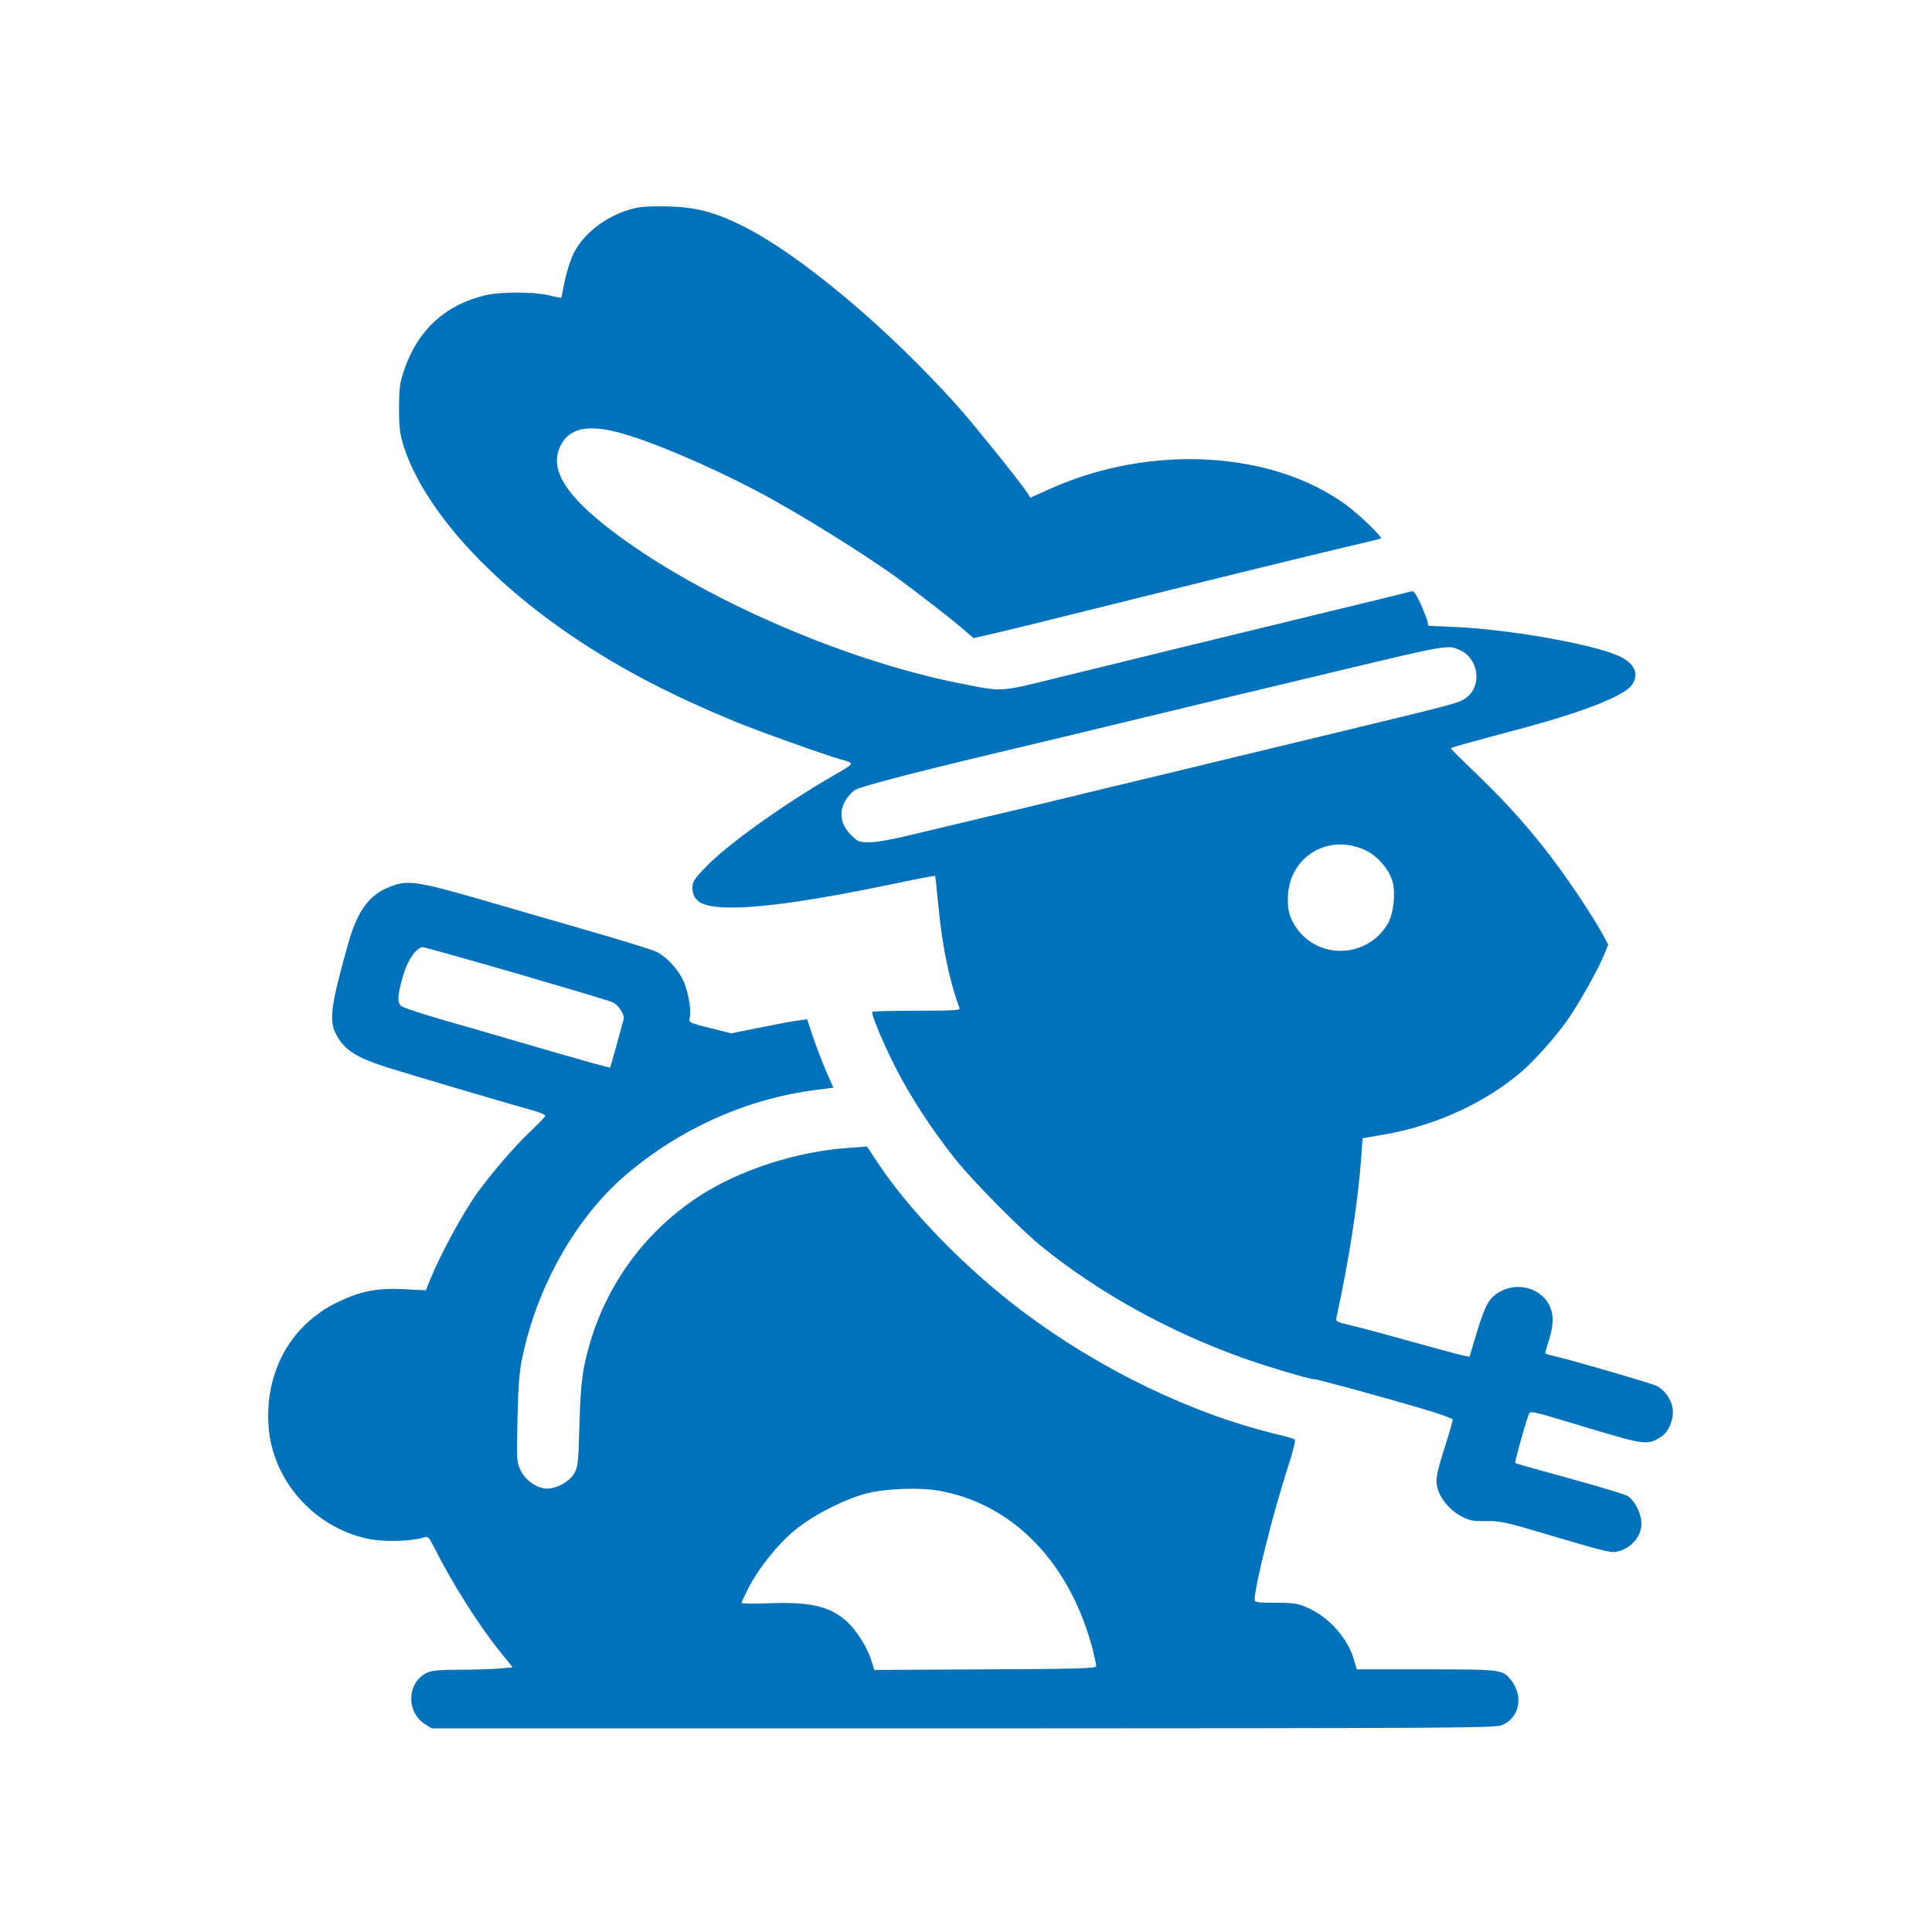 <?xml version="1.0" standalone="no"?>
<!DOCTYPE svg PUBLIC "-//W3C//DTD SVG 20010904//EN"
 "http://www.w3.org/TR/2001/REC-SVG-20010904/DTD/svg10.dtd">
<svg version="1.0" xmlns="http://www.w3.org/2000/svg"
 width="1024pt" height="1024pt" viewBox="0 0 1024 1024"
 preserveAspectRatio="xMidYMid meet">

<g transform="translate(0,1024) scale(0.1,-0.1)"
fill="#0072BB" stroke="none">
<path d="M3358 9135 c-139 -35 -264 -129 -319 -240 -16 -34 -37 -99 -46 -146
-9 -46 -17 -85 -18 -87 -1 -1 -31 4 -66 13 -82 19 -256 19 -337 0 -208 -49
-354 -181 -426 -385 -27 -77 -30 -97 -31 -210 0 -104 4 -138 23 -200 104 -330
448 -715 917 -1027 246 -164 498 -295 835 -435 117 -49 482 -179 569 -204 73
-20 75 -17 -44 -86 -265 -153 -560 -365 -672 -481 -61 -63 -73 -80 -73 -109 0
-80 54 -108 208 -108 176 0 460 42 861 126 117 25 215 43 217 42 2 -2 10 -80
19 -173 19 -202 60 -395 111 -529 4 -11 -37 -13 -226 -13 -127 0 -233 -3 -236
-6 -9 -9 57 -167 126 -302 76 -149 193 -328 312 -477 95 -119 348 -375 458
-464 299 -243 671 -449 1060 -589 129 -46 358 -115 385 -115 20 0 384 -100
612 -168 68 -21 123 -41 123 -47 0 -5 -16 -62 -36 -125 -52 -165 -57 -192 -45
-237 16 -58 64 -116 123 -148 46 -25 62 -28 132 -27 68 1 102 -5 235 -44 388
-115 427 -125 456 -119 76 13 135 79 135 150 0 53 -37 125 -75 147 -17 9 -156
51 -310 93 -154 42 -282 78 -284 81 -4 4 50 198 69 249 12 31 -16 37 329 -67
283 -85 303 -88 370 -47 45 27 75 97 66 155 -7 48 -42 97 -84 118 -26 14 -495
150 -558 162 -18 4 -33 9 -33 13 0 3 9 35 20 69 34 108 23 179 -36 233 -71 64
-184 64 -258 -1 -35 -31 -54 -76 -101 -233 l-26 -88 -32 6 c-18 4 -79 20 -137
36 -315 87 -392 108 -463 125 -70 16 -78 20 -74 39 66 299 116 622 132 856 l7
96 98 17 c281 46 549 168 747 338 65 56 173 177 236 265 53 72 160 261 193
339 l28 67 -33 61 c-50 91 -173 276 -259 389 -120 160 -237 291 -395 444 -81
78 -147 144 -147 146 0 5 50 19 375 106 328 88 543 173 583 229 43 60 16 118
-72 157 -144 63 -583 140 -868 152 l-137 6 -6 26 c-3 14 -20 56 -37 94 -23 50
-35 66 -47 63 -9 -3 -90 -23 -181 -45 -951 -231 -1283 -312 -1665 -406 -345
-85 -313 -83 -537 -39 -648 126 -1453 485 -1906 851 -210 170 -279 299 -220
413 47 91 143 112 313 66 165 -44 470 -174 720 -305 227 -119 597 -350 778
-484 140 -105 263 -201 320 -250 l57 -49 98 22 c53 12 286 69 517 127 631 157
1159 287 1360 334 99 23 182 43 184 45 8 8 -112 124 -179 174 -392 291 -1039
328 -1570 91 l-109 -49 -17 27 c-34 53 -268 344 -356 444 -371 418 -846 818
-1155 971 -145 72 -245 98 -393 102 -86 2 -143 -1 -182 -11z m4376 -2339 c103
-43 125 -191 36 -255 -39 -28 -47 -30 -715 -191 -439 -106 -569 -137 -915
-221 -206 -49 -458 -110 -560 -135 -102 -25 -279 -67 -395 -94 -115 -28 -277
-66 -360 -86 -84 -21 -177 -38 -212 -38 -55 -1 -65 2 -93 29 -43 40 -60 76
-60 123 0 43 29 93 70 124 25 18 301 90 775 203 132 31 470 112 750 180 281
68 672 162 870 209 766 184 744 179 809 152z m-496 -1063 c63 -29 126 -103
143 -166 17 -64 5 -170 -25 -222 -116 -197 -399 -192 -504 9 -21 41 -26 65
-26 121 -1 220 212 353 412 258z"/>
<path d="M2067 5540 c-112 -43 -173 -128 -223 -306 -90 -322 -101 -402 -64
-473 44 -87 107 -127 290 -184 118 -37 659 -197 763 -225 31 -9 57 -21 57 -26
0 -5 -37 -43 -81 -85 -78 -73 -204 -219 -281 -326 -75 -105 -193 -322 -248
-457 l-23 -57 -116 6 c-147 7 -234 -11 -356 -71 -244 -120 -380 -365 -362
-650 18 -289 238 -540 527 -602 79 -17 222 -14 288 5 32 10 32 10 64 -52 94
-188 237 -414 352 -556 l63 -78 -75 -7 c-41 -3 -136 -6 -209 -6 -105 0 -143
-4 -170 -16 -107 -51 -112 -210 -8 -274 l34 -21 2814 0 c2585 1 2819 2 2856
17 94 37 118 152 50 239 -45 56 -49 57 -450 57 l-368 0 -15 52 c-32 110 -127
219 -234 269 -62 29 -75 31 -179 32 -99 0 -113 2 -113 17 0 71 98 460 176 702
25 76 42 142 37 146 -4 4 -42 15 -83 25 -457 108 -951 346 -1365 658 -294 222
-586 521 -754 771 l-66 99 -96 -7 c-276 -18 -587 -119 -802 -262 -279 -185
-479 -458 -572 -779 -38 -131 -47 -199 -54 -430 -6 -205 -8 -222 -29 -257 -26
-42 -91 -78 -142 -78 -52 0 -114 42 -140 96 -22 44 -22 52 -17 277 4 182 10
253 27 330 80 375 284 734 545 958 287 246 644 406 1009 452 l93 12 -38 87
c-21 48 -52 130 -70 182 l-31 94 -41 -6 c-23 -2 -114 -19 -202 -37 l-160 -32
-75 19 c-163 41 -149 35 -143 71 7 43 -12 141 -37 193 -32 65 -94 129 -147
152 -27 11 -167 55 -313 97 -146 42 -366 106 -490 142 -465 136 -504 142 -603
103z m673 -460 c267 -78 496 -146 509 -153 29 -14 62 -66 57 -87 -12 -46 -70
-256 -72 -258 -2 -3 -128 32 -509 143 -88 26 -254 74 -370 107 -115 33 -218
67 -229 76 -22 21 -19 63 14 172 22 74 70 140 101 140 7 0 232 -63 499 -140z
m2236 -2741 c397 -70 701 -388 819 -855 8 -34 15 -68 15 -75 0 -12 -101 -15
-588 -17 l-588 -3 -17 54 c-21 68 -82 162 -132 206 -90 79 -194 102 -418 93
-75 -2 -137 -2 -137 3 0 4 18 41 40 84 54 103 153 227 242 300 102 85 286 176
403 201 102 21 270 26 361 9z"/>
</g>
</svg>
